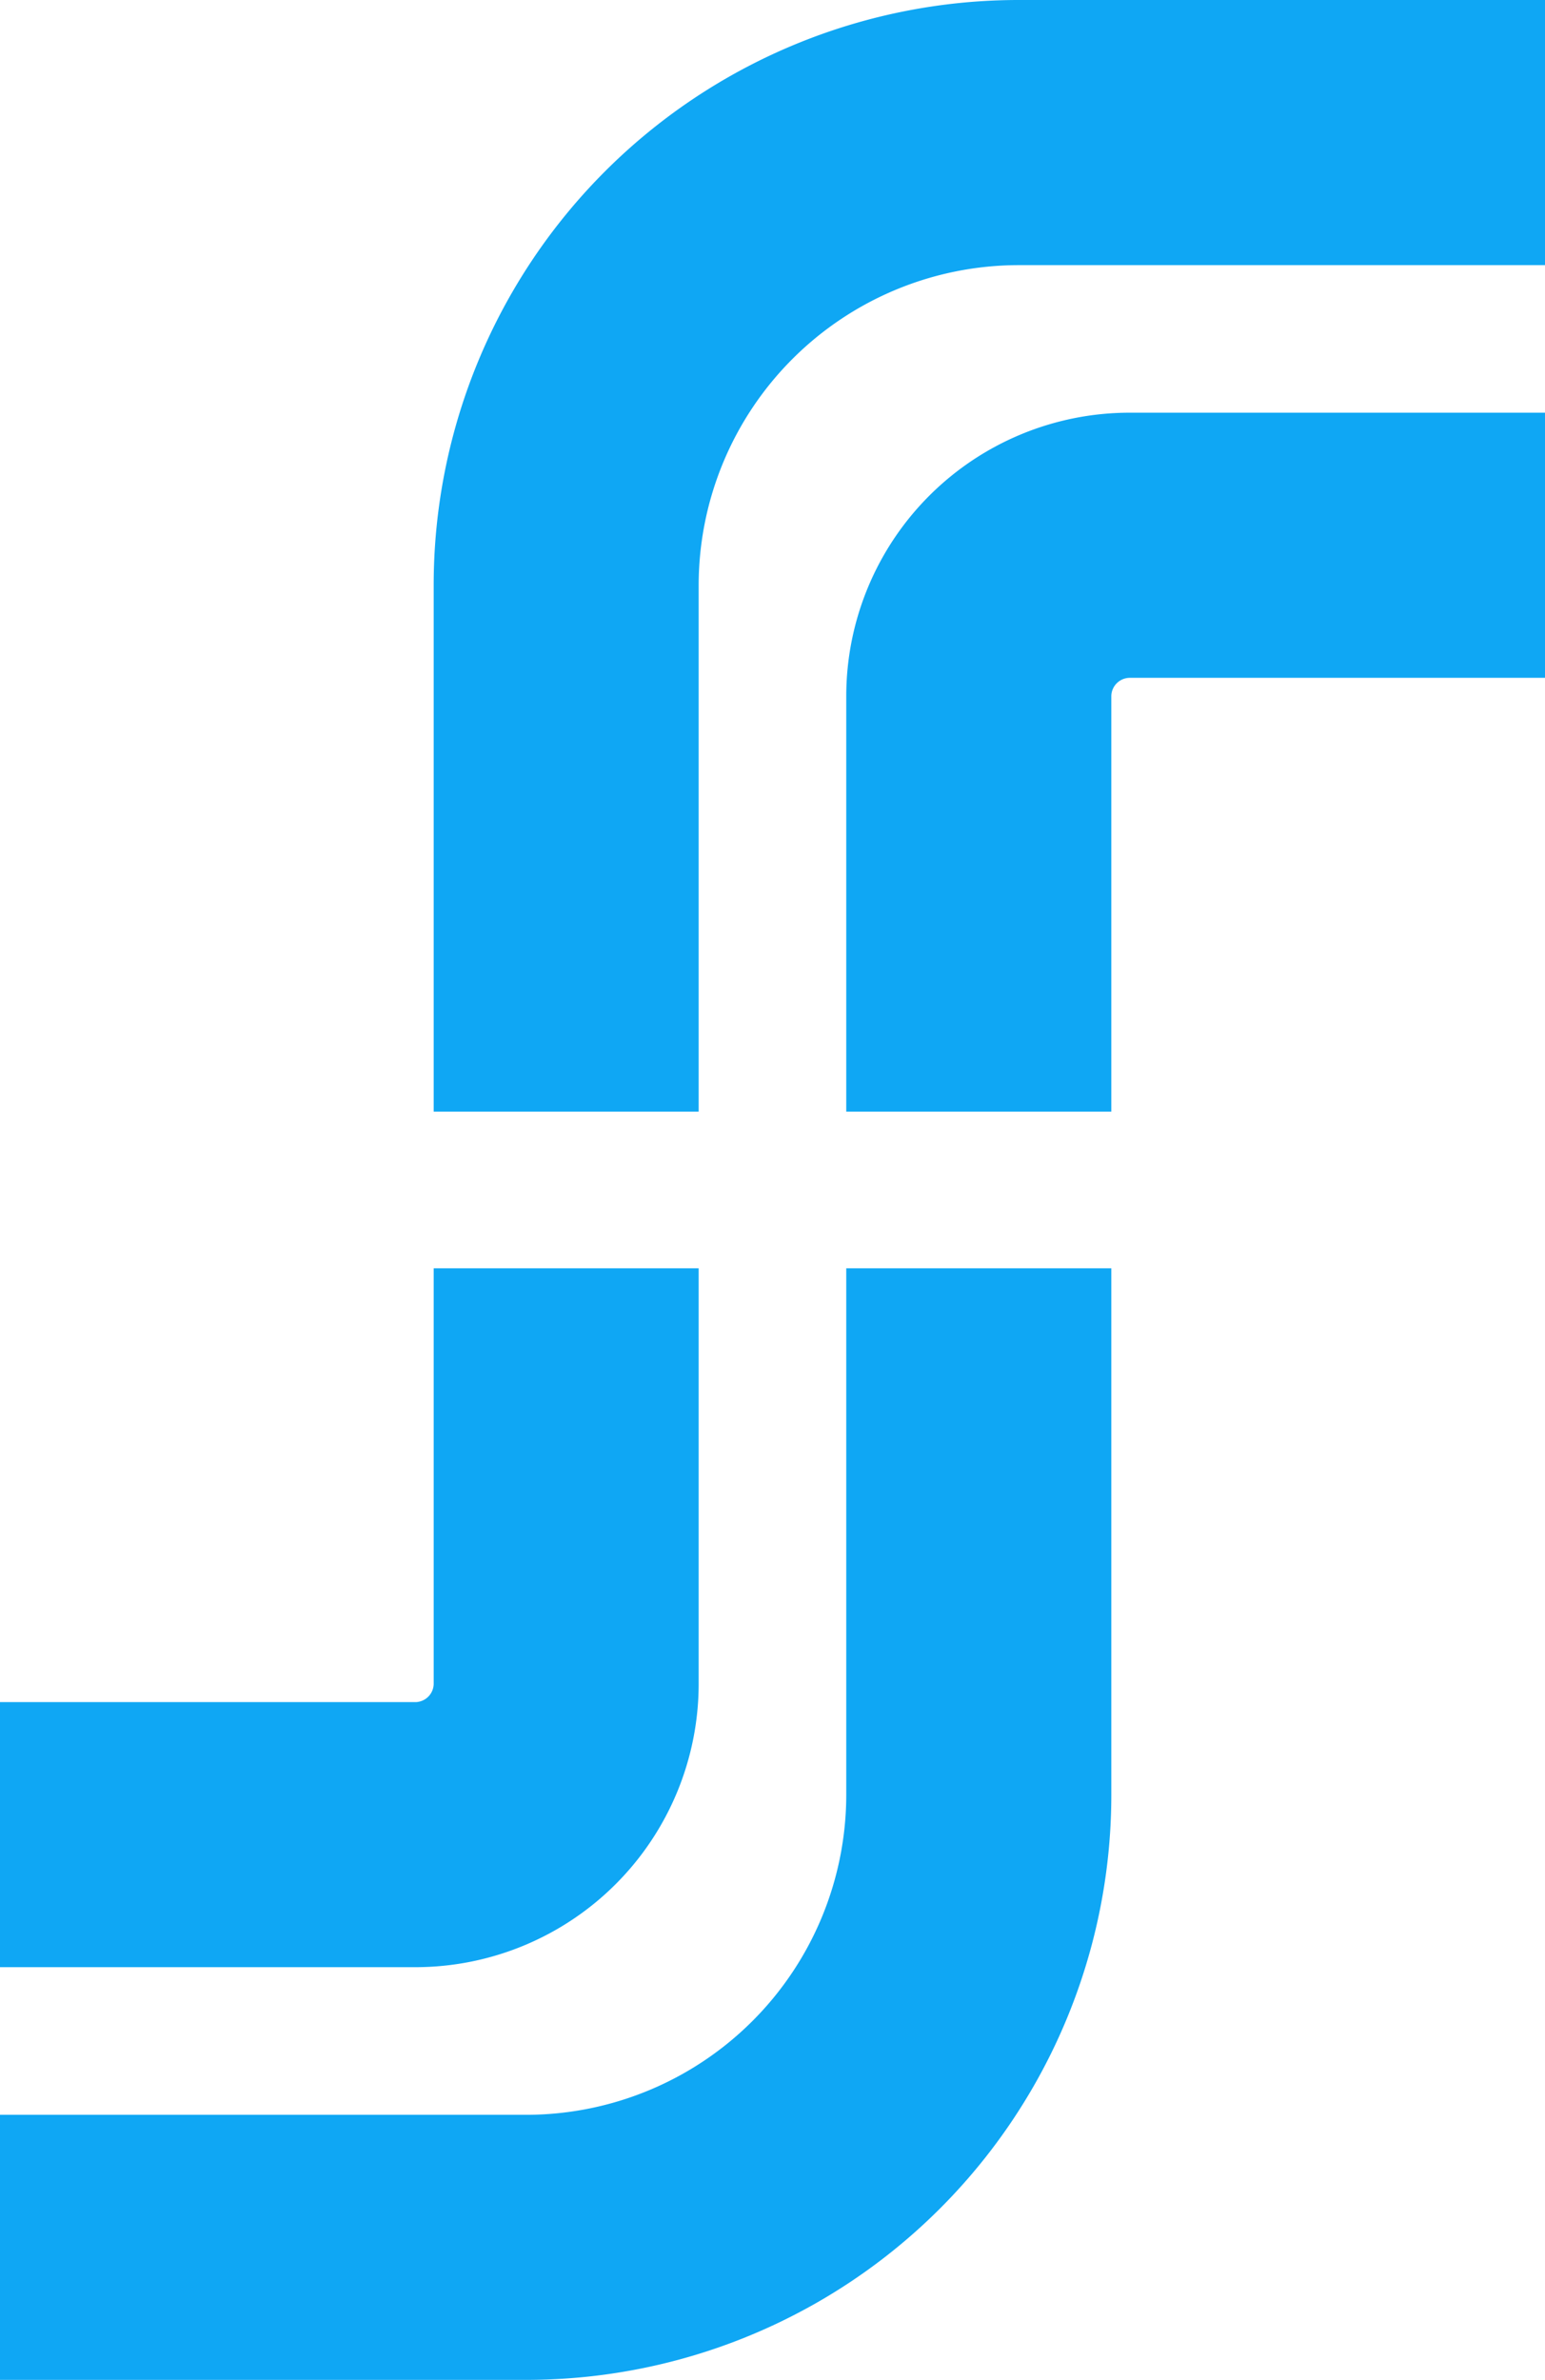 <svg xmlns="http://www.w3.org/2000/svg" viewBox="0 0 212.29 326.91"><defs><style>.cls-1{fill:#0fa7f4;}</style></defs><title>icon</title><g id="Layer_2" data-name="Layer 2"><g id="hero"><path class="cls-1" d="M96,152.7H59.59V80.28A80.37,80.37,0,0,1,139.87,0h72.42V36.42H139.87A44,44,0,0,0,96,80.28Z"/><path class="cls-1" d="M152.7,152.7H116.28V95.59a38.94,38.94,0,0,1,38.9-38.9h57.11V93.11H155.18a2.55,2.55,0,0,0-2.48,2.48Z"/><path class="cls-1" d="M72.42,326.91H0V290.5H72.42a44,44,0,0,0,43.86-43.87V174.22H152.7v72.41A80.37,80.37,0,0,1,72.42,326.91Z"/><path class="cls-1" d="M57.11,270.22H0V233.81H57.11a2.55,2.55,0,0,0,2.48-2.49v-57.1H96v57.1A38.94,38.94,0,0,1,57.11,270.22Z"/></g></g></svg>